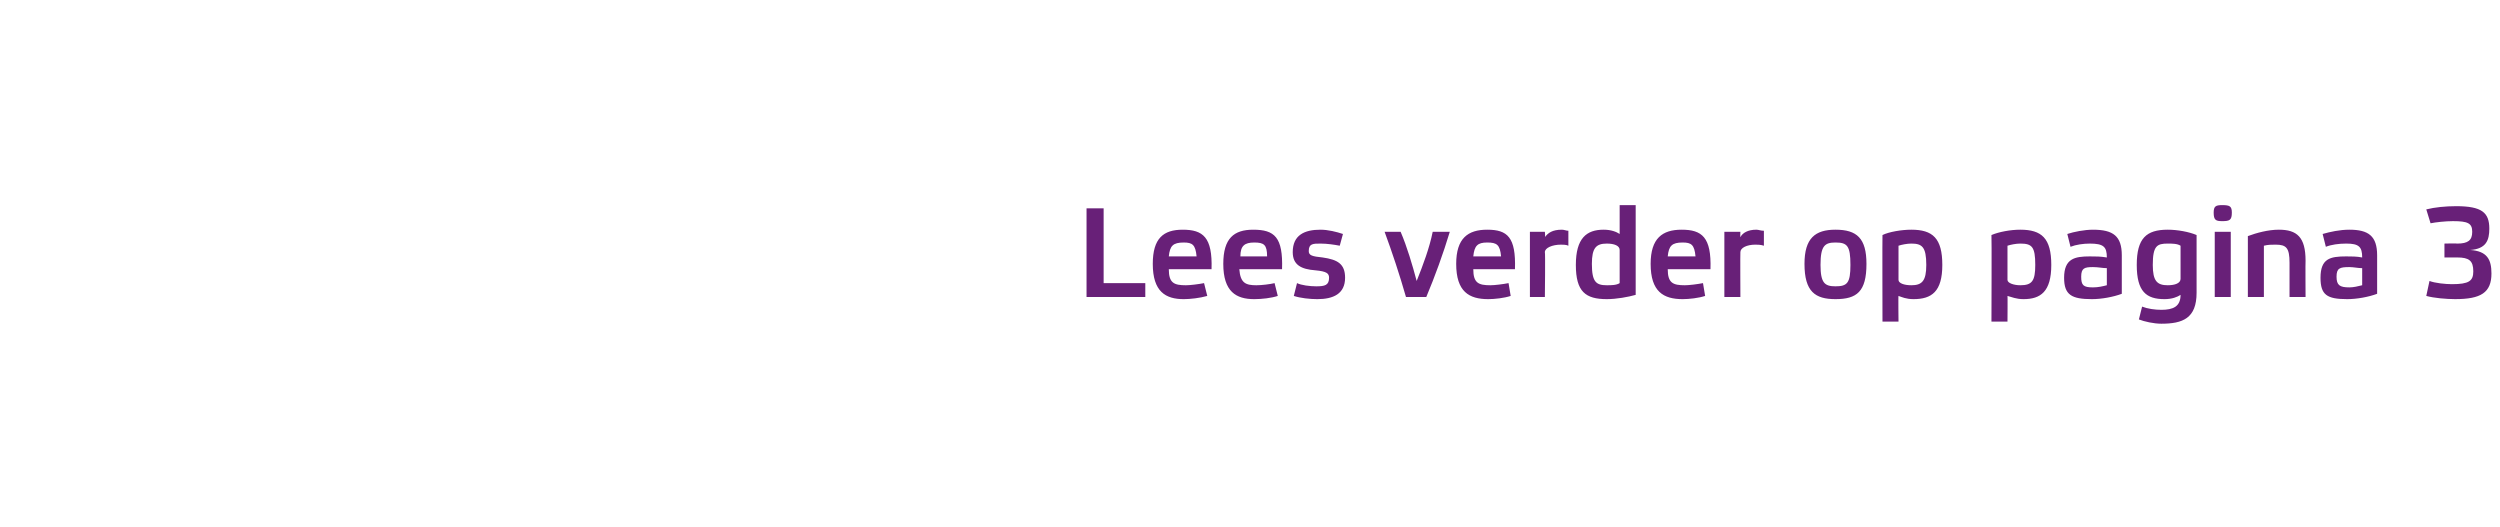 <?xml version="1.0" standalone="no"?><!DOCTYPE svg PUBLIC "-//W3C//DTD SVG 1.1//EN" "http://www.w3.org/Graphics/SVG/1.1/DTD/svg11.dtd"><svg xmlns="http://www.w3.org/2000/svg" version="1.1" width="234px" height="49.3px" viewBox="0 -1 234 49.3" style="top:-1px"><desc>Lees verder op pagina</desc><defs/><g id="Polygon16880"><path d="m103.3 18.5v7h3.9v1.3h-5.5v-8.3h1.6zm9.7 8.2c-.7.2-1.6.3-2.2.3c-1.7 0-2.9-.7-2.9-3.3c0-2.4 1-3.2 2.8-3.2c1.9 0 2.8.7 2.7 3.7h-4c0 1.3.5 1.5 1.6 1.5c.4 0 1.2-.1 1.7-.2l.3 1.2zm-3.6-3.7h2.6c-.1-1.1-.4-1.3-1.2-1.3c-1 0-1.3.3-1.4 1.3zm10.2 3.7c-.6.2-1.5.3-2.2.3c-1.7 0-2.9-.7-2.9-3.3c0-2.4 1-3.2 2.8-3.2c2 0 2.8.7 2.7 3.7h-4c.1 1.3.6 1.5 1.6 1.5c.5 0 1.3-.1 1.7-.2l.3 1.2zm-3.5-3.7h2.5c0-1.1-.3-1.3-1.2-1.3c-.9 0-1.3.3-1.3 1.3zm9.3-1c-.5-.1-1.2-.2-1.8-.2c-.7 0-1.1 0-1.1.7c0 .4.3.5 1.3.6c1.4.2 2.1.6 2.1 1.9c0 1.5-1.1 2-2.6 2c-.7 0-1.6-.1-2.2-.3l.3-1.2c.4.2 1.2.3 1.8.3c.8 0 1.2-.1 1.2-.8c0-.4-.2-.6-1.3-.7c-1.3-.1-2.1-.5-2.1-1.7c0-1.6 1.1-2.1 2.6-2.1c.7 0 1.5.2 2.1.4l-.3 1.1zm8.7-1.3h1.6c-.6 2-1.4 4.2-2.2 6.1h-1.9c-.6-2.1-1.3-4.2-2-6.1h1.5c.6 1.4 1.1 3.1 1.5 4.6c.6-1.5 1.2-3.1 1.5-4.6zm7.3 6c-.6.2-1.5.3-2.1.3c-1.8 0-3-.7-3-3.3c0-2.4 1.1-3.2 2.9-3.2c1.9 0 2.7.7 2.6 3.7h-3.9c0 1.3.5 1.5 1.6 1.5c.4 0 1.2-.1 1.7-.2l.2 1.2zm-3.5-3.7h2.6c-.1-1.1-.4-1.3-1.3-1.3c-.9 0-1.2.3-1.3 1.3zm5.3-2.3h1.4s.05.48 0 .5c.3-.4.7-.7 1.6-.7c.2 0 .4.1.6.1v1.4c-.2-.1-.5-.1-.7-.1c-.8 0-1.5.3-1.5.7c.05 0 0 4.2 0 4.2h-1.4v-6.1zm8.4 1.7c0-.4-.5-.6-1.2-.6c-1 0-1.4.4-1.4 1.9c0 1.7.4 2 1.4 2c.4 0 .9 0 1.2-.2v-3.1zm1.5 4.2c-.7.2-1.8.4-2.7.4c-2 0-2.9-.7-2.9-3.2c0-2.5 1-3.3 2.6-3.3c.7 0 1.2.2 1.5.4v-2.7h1.5v8.4zm6.5.1c-.6.2-1.5.3-2.1.3c-1.8 0-3-.7-3-3.3c0-2.4 1.1-3.2 2.9-3.2c1.9 0 2.8.7 2.7 3.7h-4c0 1.3.5 1.5 1.6 1.5c.4 0 1.2-.1 1.7-.2l.2 1.2zm-3.5-3.7h2.6c-.1-1.1-.4-1.3-1.2-1.3c-1 0-1.3.3-1.4 1.3zm5.3-2.3h1.5s-.02.48 0 .5c.2-.4.7-.7 1.5-.7c.2 0 .4.1.7.1v1.4c-.3-.1-.6-.1-.8-.1c-.8 0-1.4.3-1.4.7c-.02 0 0 4.2 0 4.2h-1.5v-6.1zm7.5 3c0-2.4 1-3.2 2.9-3.2c2 0 2.9.8 2.9 3.2c0 2.6-.9 3.3-2.9 3.3c-1.9 0-2.9-.7-2.9-3.3zm1.5.1c0 1.7.4 2 1.4 2c1.1 0 1.4-.3 1.4-2c0-1.8-.3-2.1-1.4-2.1c-1 0-1.4.3-1.4 2.1zm7.3 1.4c0 .3.5.5 1.2.5c1 0 1.4-.4 1.4-1.9c0-1.7-.4-2-1.4-2c-.4 0-.9.1-1.2.2v3.2zm-1.5-4.2c.6-.3 1.8-.5 2.7-.5c2 0 2.9.8 2.9 3.3c0 2.5-1 3.2-2.7 3.2c-.7 0-1.1-.2-1.4-.3c-.03-.05 0 2.4 0 2.4h-1.5s-.02-8.1 0-8.1zm11.7 4.2c0 .3.6.5 1.2.5c1.1 0 1.4-.4 1.4-1.9c0-1.7-.3-2-1.4-2c-.4 0-.9.1-1.2.2v3.2zm-1.5-4.2c.7-.3 1.8-.5 2.7-.5c2 0 2.9.8 2.9 3.3c0 2.5-1 3.2-2.6 3.2c-.7 0-1.1-.2-1.5-.3c.02-.05 0 2.4 0 2.4h-1.5s.03-8.1 0-8.1zm12.2 5.5c-.8.3-1.9.5-2.8.5c-1.9 0-2.6-.4-2.6-2c0-1.8 1-2 2.4-2c.6 0 1 0 1.6.1c0-1-.3-1.3-1.6-1.3c-.6 0-1.3.1-1.8.3l-.3-1.2c.6-.2 1.6-.4 2.4-.4c1.9 0 2.7.6 2.7 2.4v3.6zm-1.4-2.4c-.4 0-.8-.1-1.3-.1c-.8 0-1.1.1-1.1.9c0 .8.2 1 1.1 1c.5 0 .9-.1 1.3-.2v-1.6zm6.9-2.1c-.3-.2-.8-.2-1.2-.2c-1 0-1.4.2-1.4 2c0 1.5.4 1.9 1.4 1.9c.7 0 1.2-.2 1.2-.6V22zm-1.5 5c-1.7 0-2.6-.7-2.6-3.2c0-2.5.9-3.3 2.9-3.3c.9 0 2 .2 2.7.5v5.4c0 2.4-1.3 2.9-3.3 2.9c-.7 0-1.6-.2-2.1-.4l.3-1.2c.5.2 1.2.3 1.8.3c1.1 0 1.8-.3 1.8-1.4c-.3.2-.8.4-1.5.4zm6.2-.2h-1.5v-6.1h1.5v6.1zm.1-7.9c0 .7-.2.8-.9.8c-.6 0-.8-.1-.8-.8c0-.6.2-.7.8-.7c.7 0 .9.1.9.7zm3 7.9h-1.5v-5.7c.8-.3 1.9-.6 2.9-.6c1.7 0 2.5.7 2.5 2.9c-.02.02 0 3.4 0 3.4h-1.5v-3.2c0-1.4-.3-1.7-1.3-1.7c-.4 0-.7 0-1.1.1v4.8zm10.6-.3c-.8.3-1.9.5-2.8.5c-1.9 0-2.5-.4-2.5-2c0-1.8.9-2 2.4-2c.5 0 1 0 1.5.1c0-1-.3-1.3-1.5-1.3c-.7 0-1.4.1-1.9.3l-.3-1.2c.7-.2 1.6-.4 2.5-.4c1.8 0 2.6.6 2.6 2.4v3.6zm-1.4-2.4c-.4 0-.8-.1-1.2-.1c-.9 0-1.2.1-1.2.9c0 .8.3 1 1.2 1c.4 0 .8-.1 1.2-.2v-1.6zm7.7-2.3s1.16-.03 1.2 0c1 0 1.4-.3 1.4-1.1c0-.8-.4-1-1.8-1c-.7 0-1.6.1-2.1.2l-.4-1.3c.8-.2 1.8-.3 2.8-.3c2.4 0 3.1.6 3.1 2.1c0 1.1-.3 1.9-1.8 2c1.6.1 2 .9 2 2.2c0 1.8-1 2.4-3.4 2.4c-.8 0-2-.1-2.7-.3l.3-1.4c.5.2 1.5.3 2.1.3c1.6 0 2-.3 2-1.2c0-1-.4-1.3-1.5-1.3h-1.2v-1.3z" stroke="none" fill="#682078"/></g></svg>